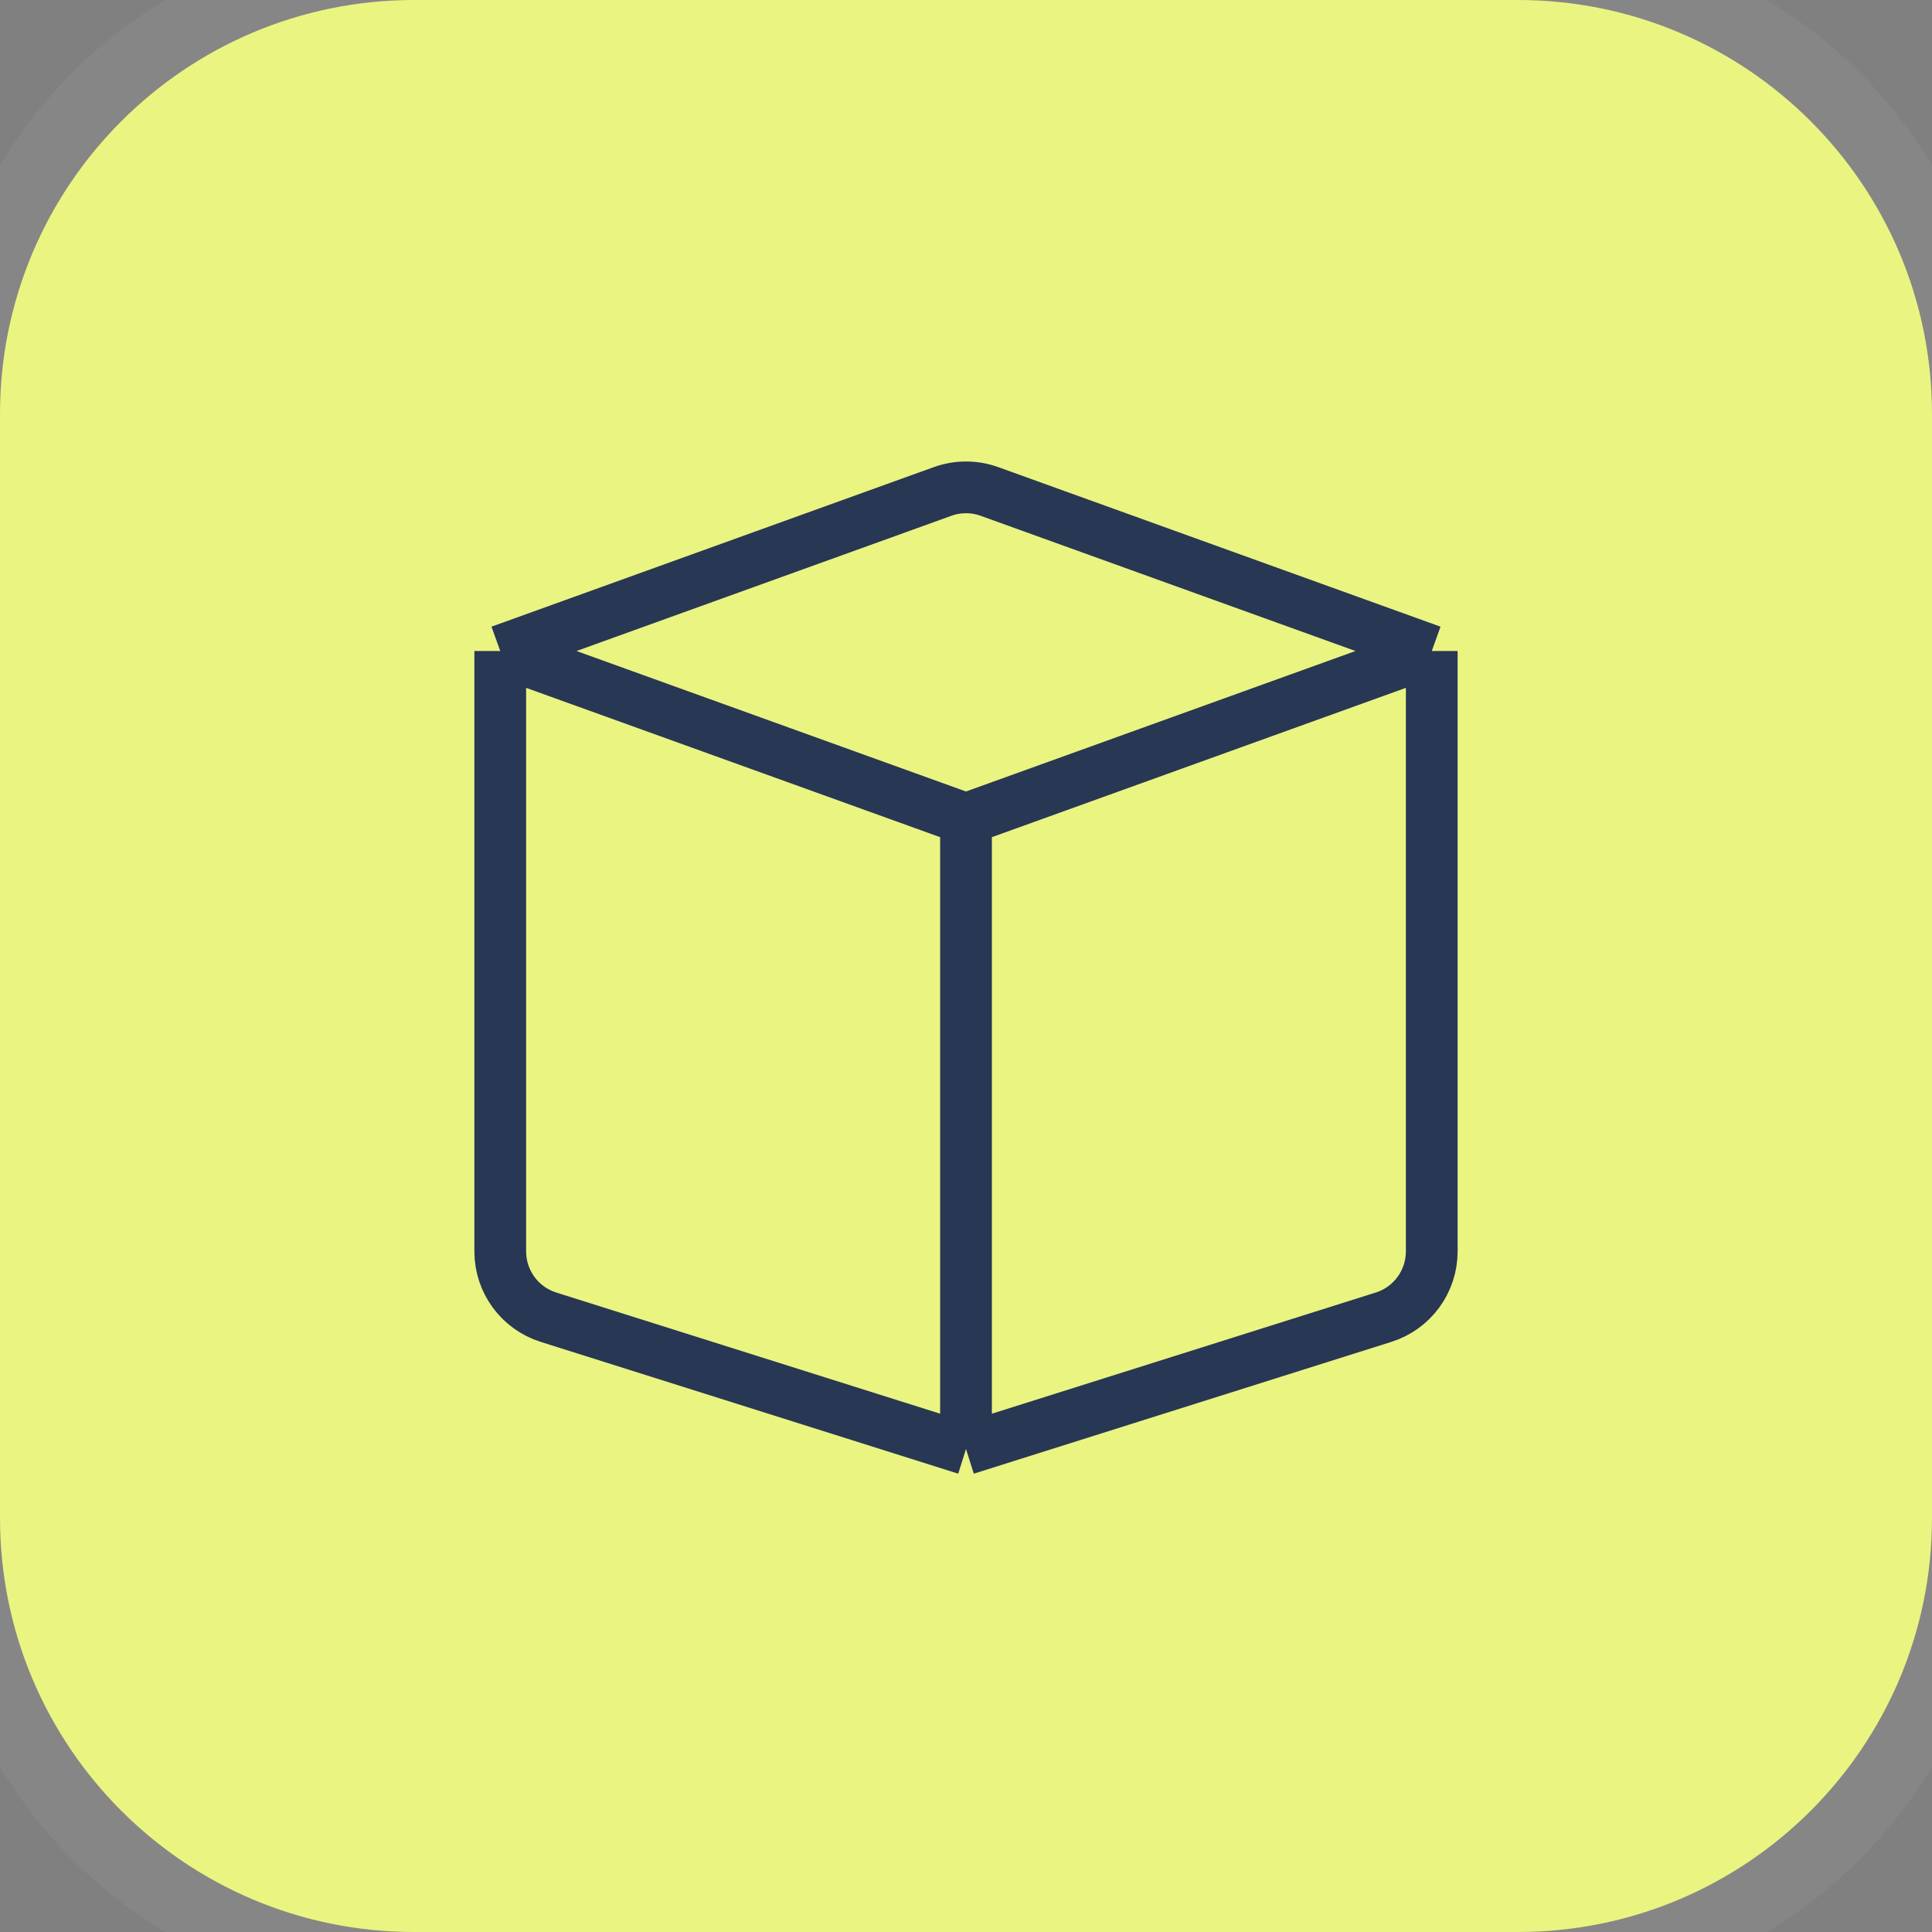 <svg width="56" height="56" viewBox="0 0 56 56" fill="none" xmlns="http://www.w3.org/2000/svg">
<rect x="0" y="0" width="56" height="56" fill="#808080" stroke="none"/>
<path d="M0 12C0 5.373 5.373 0 12 0H44C50.627 0 56 5.373 56 12V44C56 50.627 50.627 56 44 56H12C5.373 56 0 50.627 0 44V12Z" fill="#EAF481"/>
<path d="M44 -1C51.18 -1 57 4.82 57 12V44C57 51.18 51.18 57 44 57H12C4.82 57 -1 51.18 -1 44V12C-1 4.82 4.82 -1 12 -1H44Z" stroke="white" stroke-opacity="0.05" stroke-width="2"/>
<path d="M14.5 18.87V36.273C14.5 37.146 15.066 37.918 15.898 38.18L28 42M14.5 18.87L28 23.739M14.5 18.87L27.321 14.245C27.76 14.087 28.24 14.087 28.679 14.245L41.5 18.87M28 23.739L41.5 18.87M28 23.739V42M41.5 18.87V36.273C41.5 37.146 40.934 37.918 40.102 38.18L28 42" stroke="#283754" stroke-width="1.5" stroke-linejoin="round"/>
</svg>
